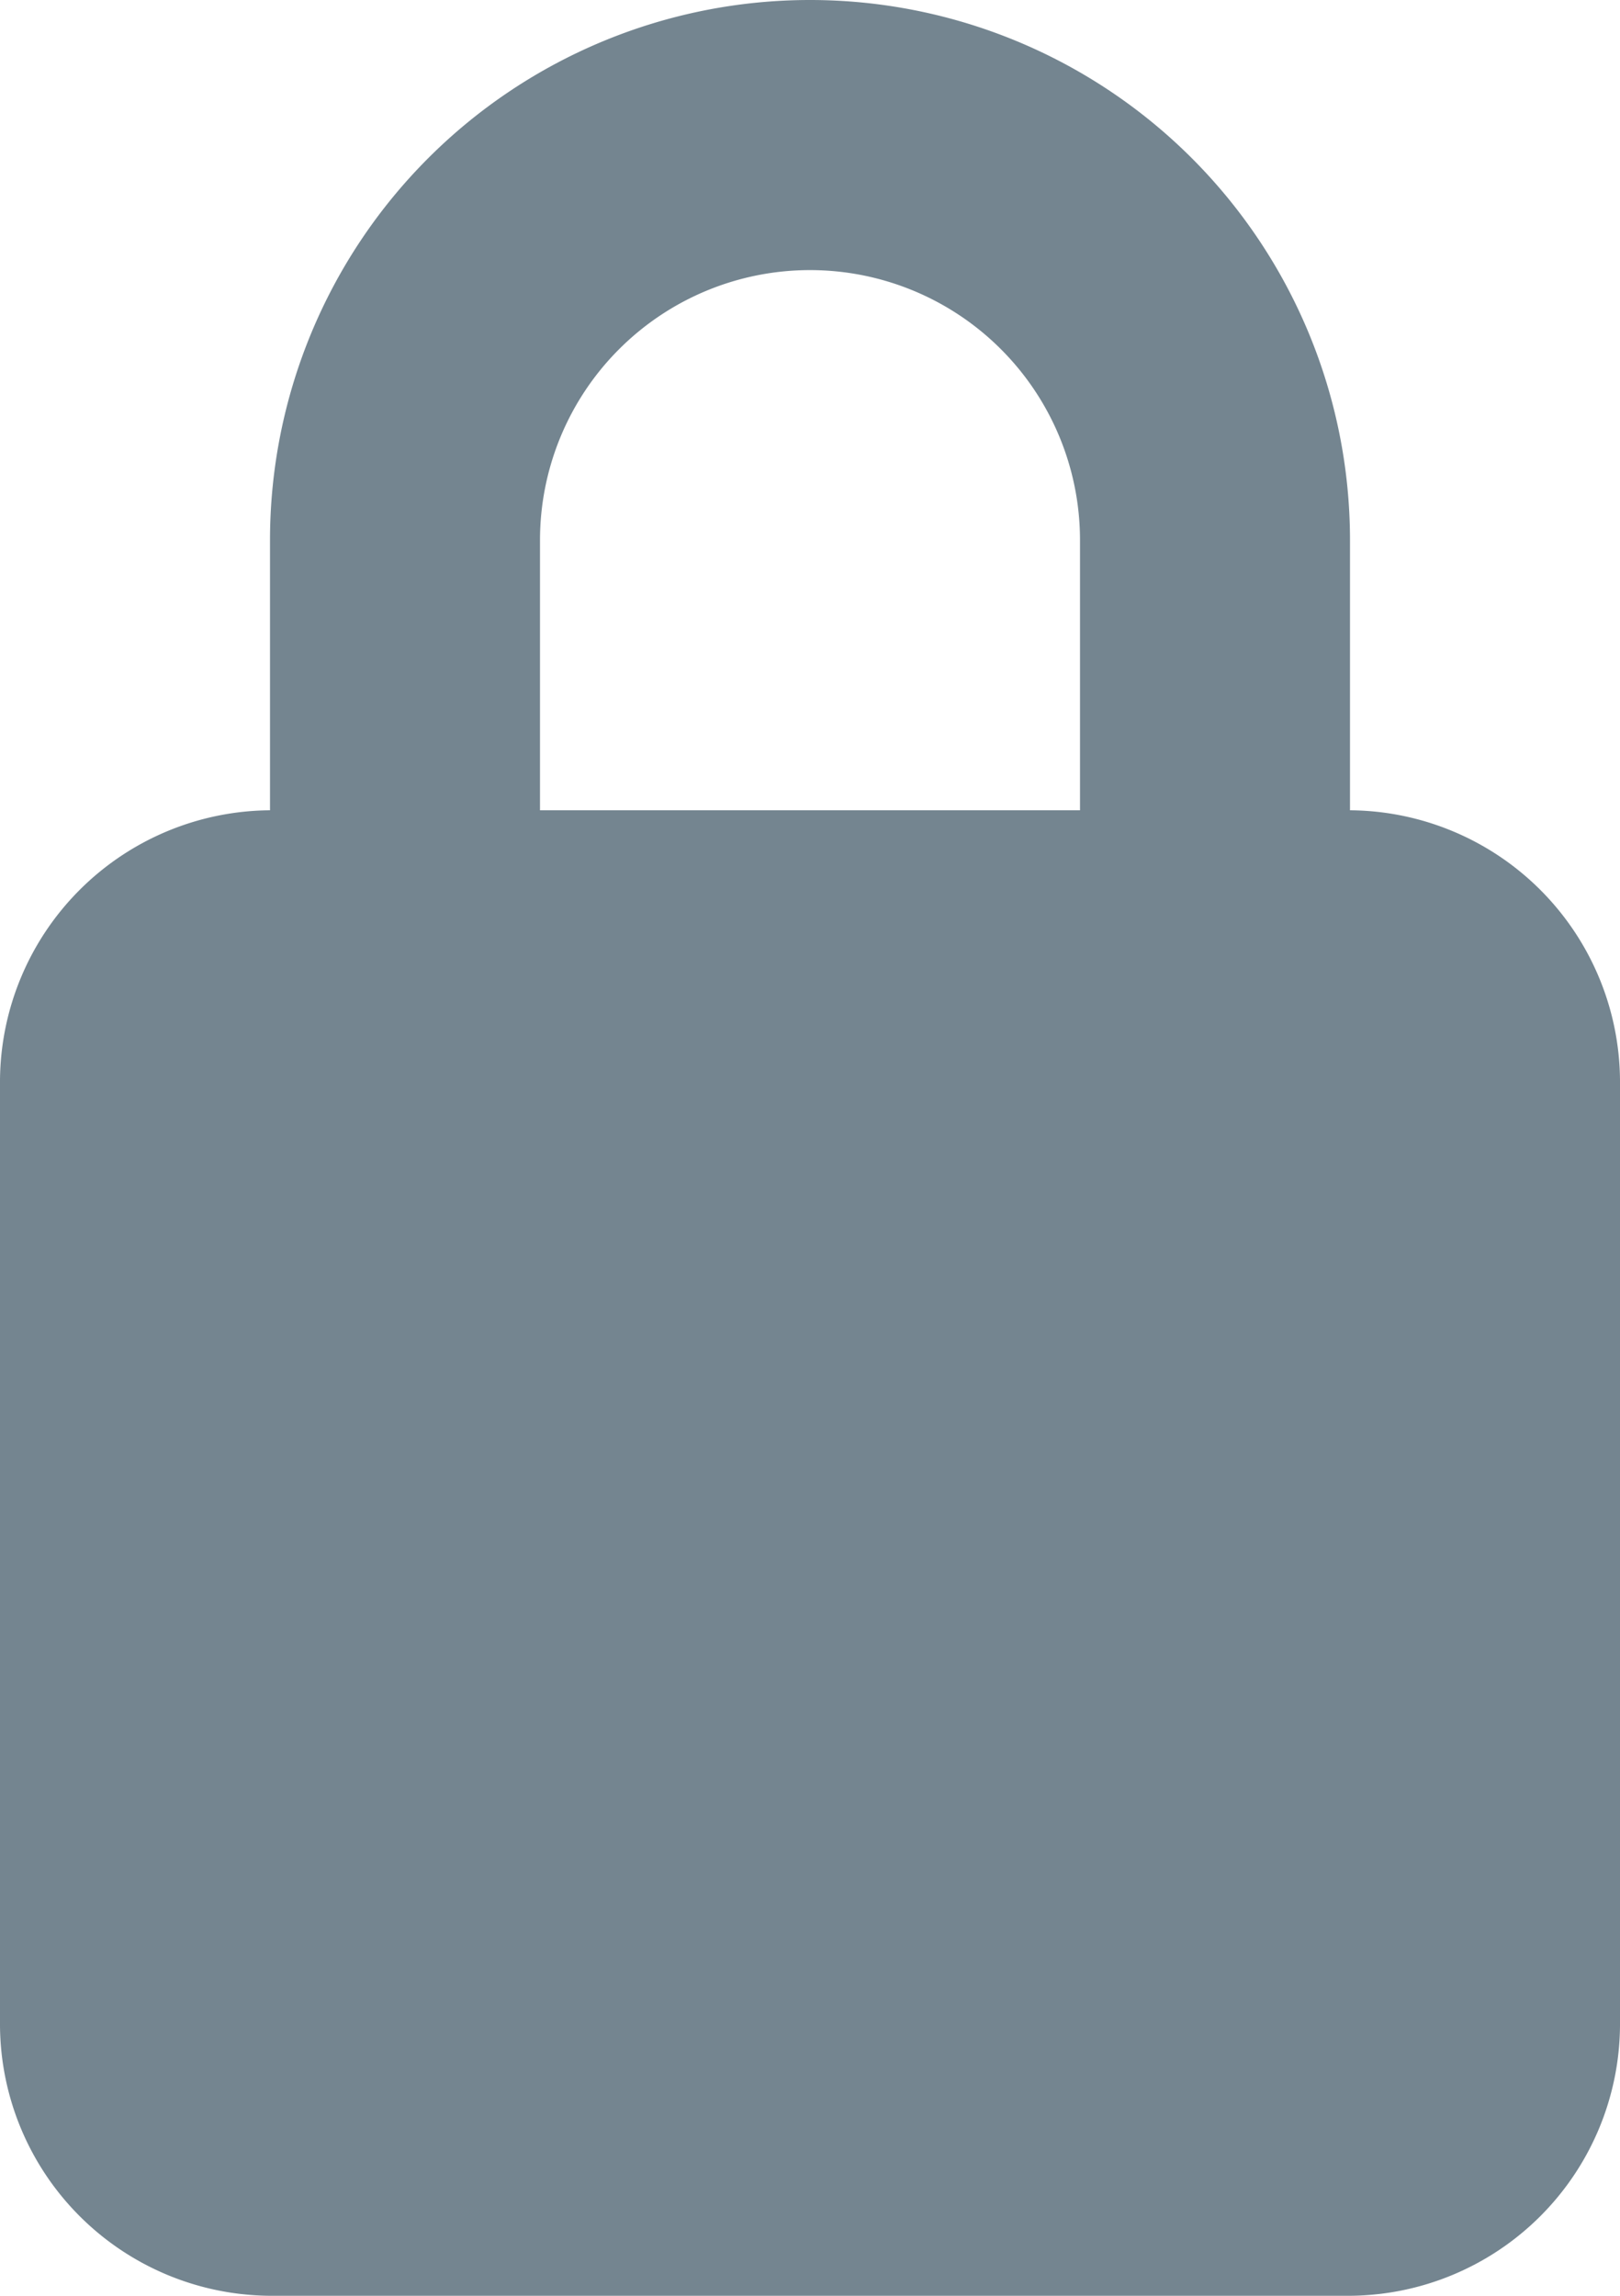 <svg xmlns="http://www.w3.org/2000/svg" width="45" height="63.75" viewBox="0 0 45 63.75">
  <path id="lock" d="M15,11.75v7.5H30v-7.5a7.5,7.5,0,0,0-15,0Zm-7.5,7.5v-7.5a15,15,0,0,1,30,0v7.5a7.553,7.553,0,0,1,7.5,7.5V53a7.553,7.553,0,0,1-7.5,7.5H7.5A7.553,7.553,0,0,1,0,53V26.75A7.553,7.553,0,0,1,7.5,19.25Z" transform="translate(0 3.25)" fill="#748590"/>
</svg>
